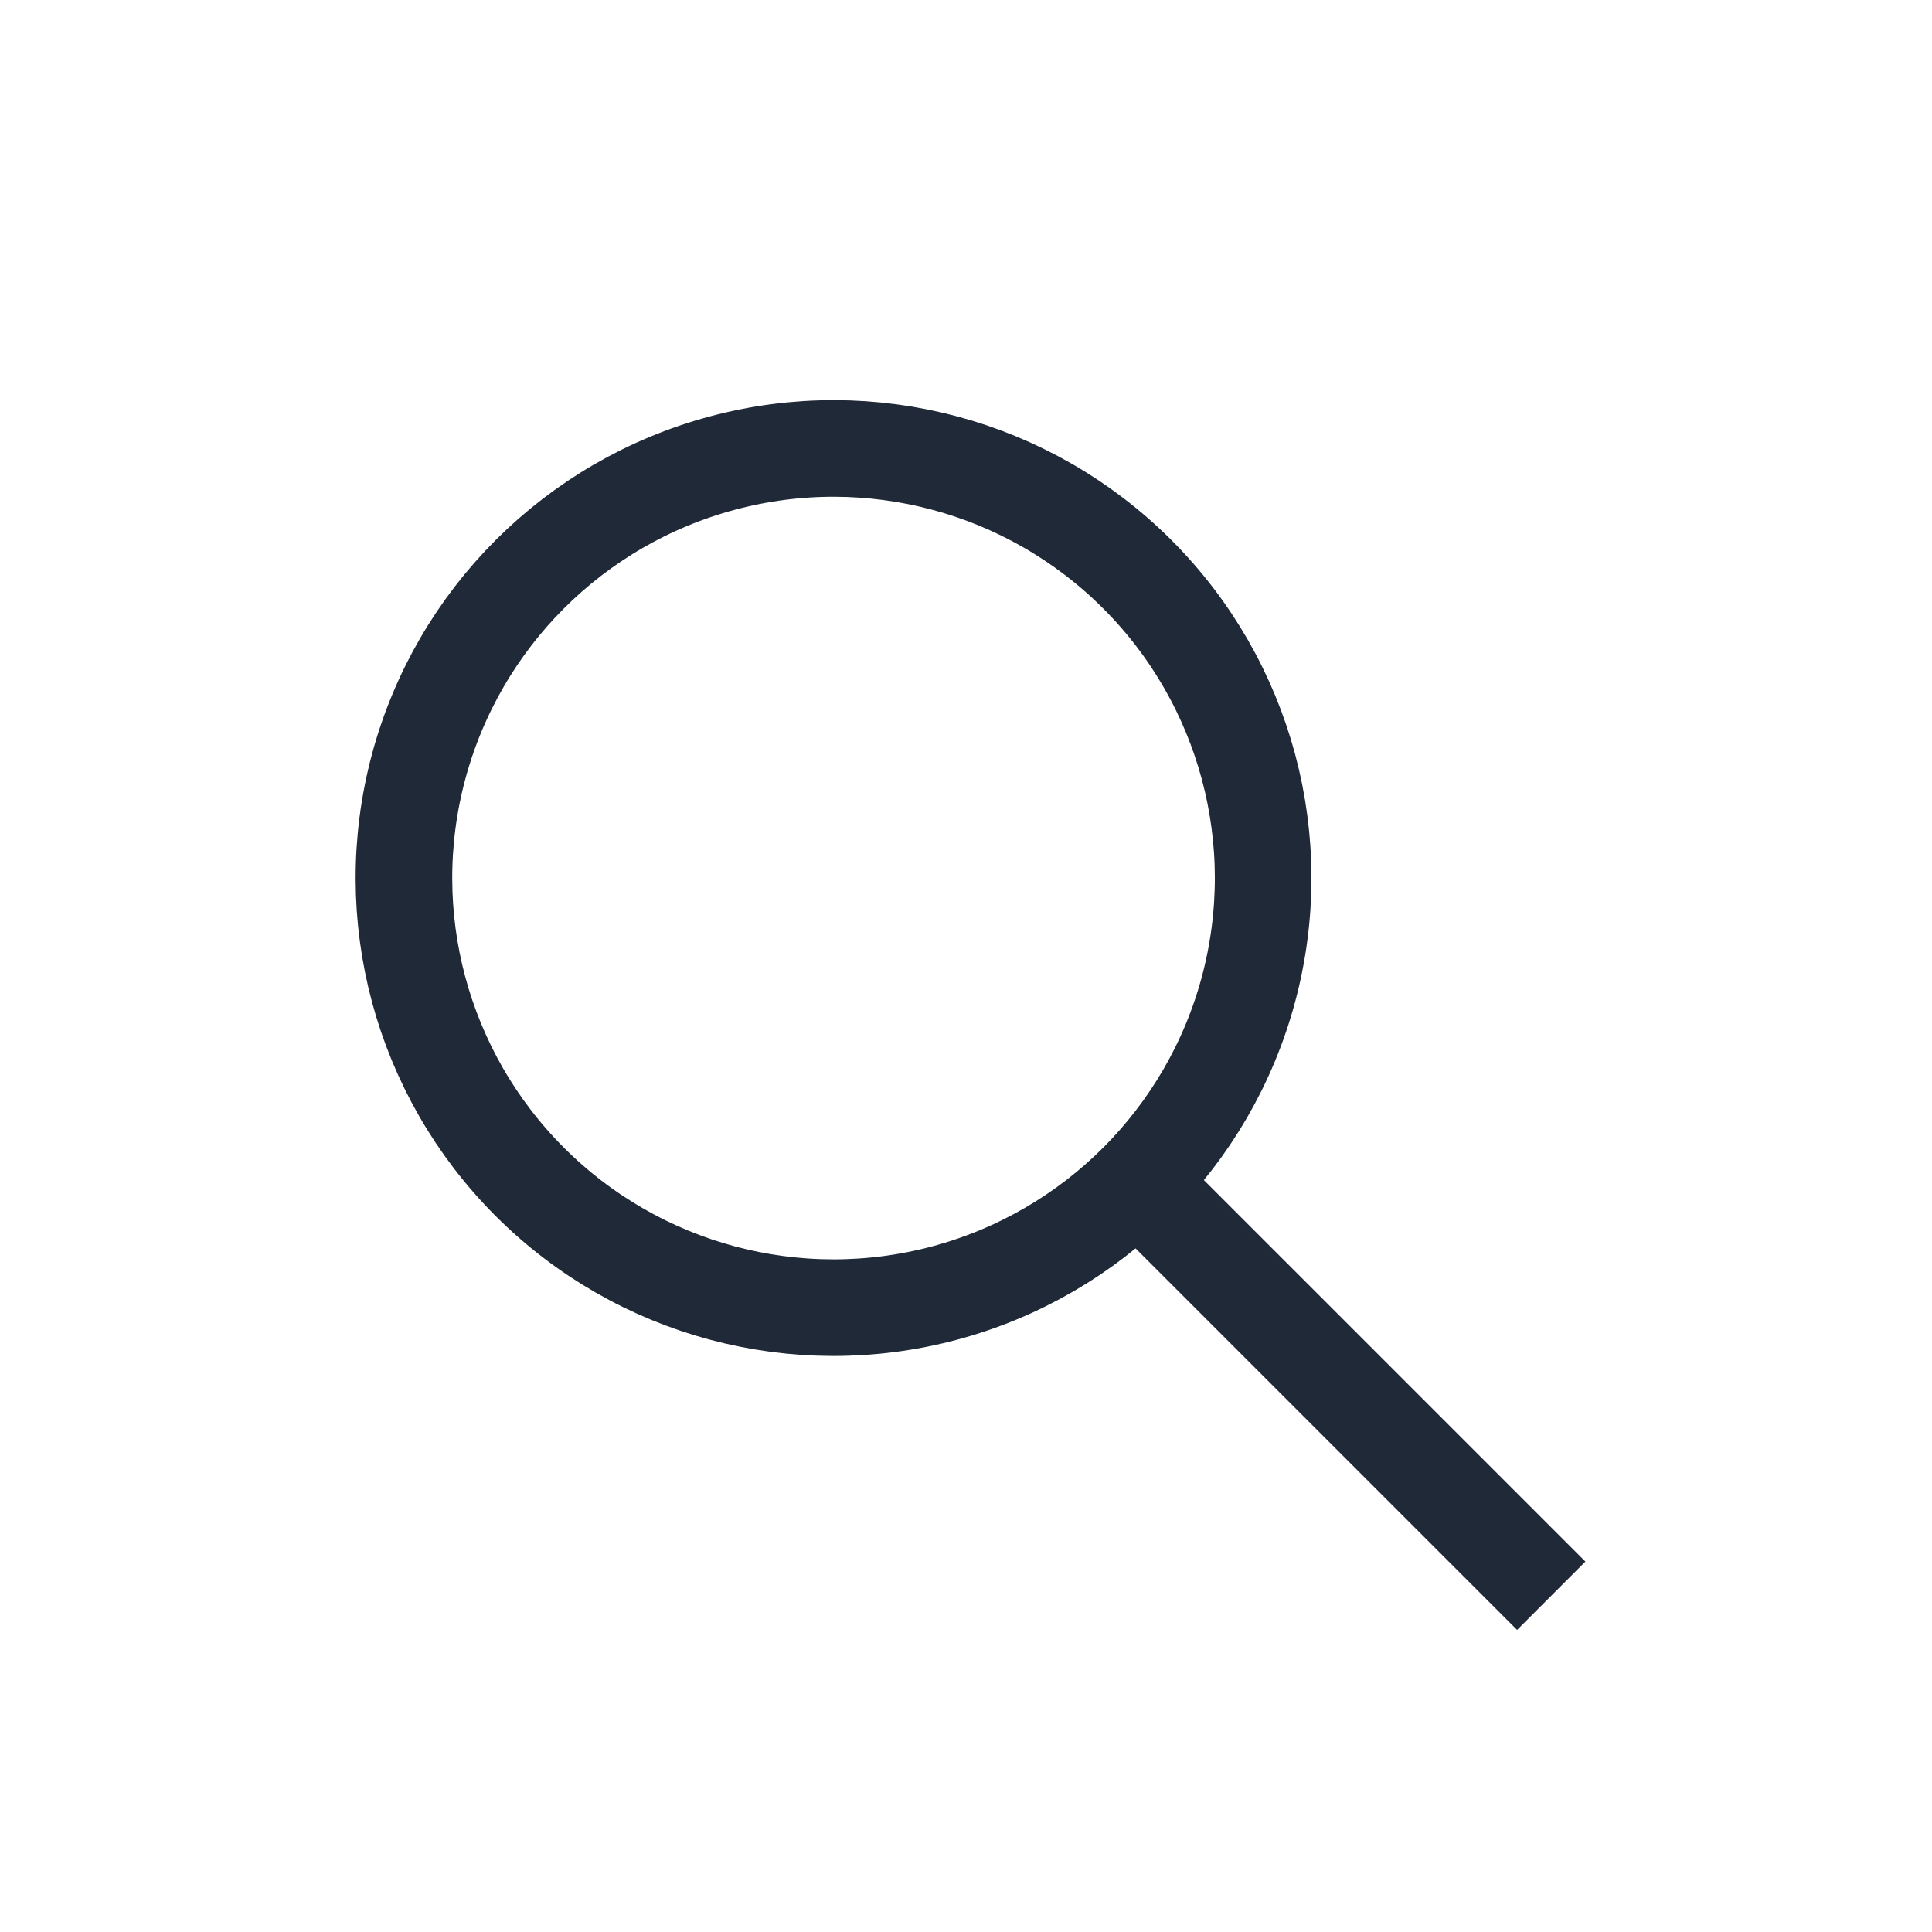 <svg width="25" height="25" viewBox="0 0 25 25" fill="none" xmlns="http://www.w3.org/2000/svg">
<circle cx="10.786" cy="11.362" r="5.559" transform="rotate(-45 10.786 11.362)" stroke="#1F2937" stroke-width="1.25"/>
<path d="M19.189 20.649L19.631 21.091L20.515 20.207L20.073 19.765L19.189 20.649ZM14.275 15.735L19.189 20.649L20.073 19.765L15.159 14.851L14.275 15.735Z" fill="#1F2937"/>
</svg>
